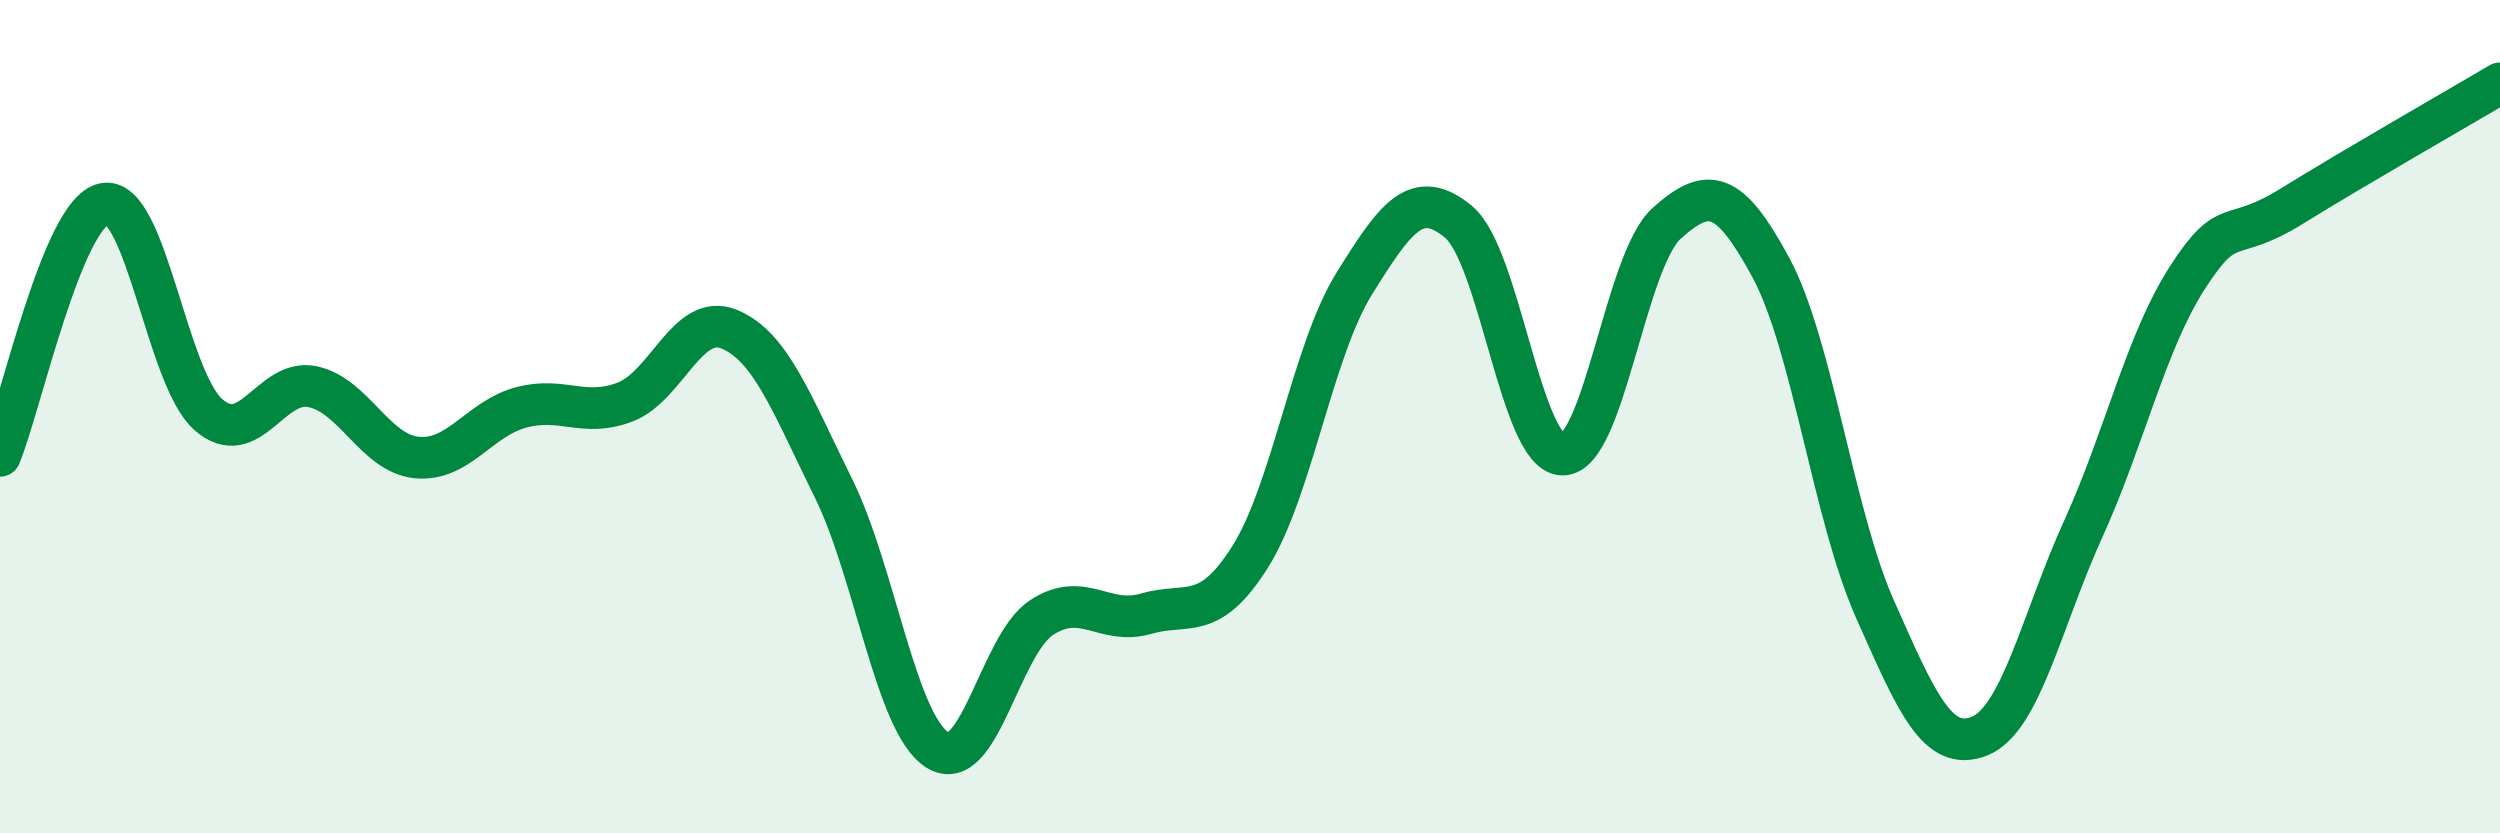 
    <svg width="60" height="20" viewBox="0 0 60 20" xmlns="http://www.w3.org/2000/svg">
      <path
        d="M 0,10.94 C 0.5,9.73 1.5,5.09 2.5,4.89 C 3.5,4.69 4,9.07 5,9.95 C 6,10.83 6.5,9.07 7.5,9.28 C 8.5,9.49 9,10.88 10,10.98 C 11,11.08 11.5,10.05 12.5,9.78 C 13.5,9.51 14,10.03 15,9.65 C 16,9.27 16.5,7.49 17.5,7.9 C 18.5,8.31 19,9.69 20,11.71 C 21,13.73 21.5,17.38 22.5,18 C 23.5,18.62 24,15.47 25,14.82 C 26,14.17 26.5,15.02 27.5,14.73 C 28.5,14.44 29,14.95 30,13.37 C 31,11.79 31.5,8.42 32.5,6.81 C 33.5,5.2 34,4.5 35,5.32 C 36,6.14 36.5,10.9 37.5,10.91 C 38.5,10.92 39,6.26 40,5.36 C 41,4.46 41.5,4.57 42.5,6.42 C 43.5,8.27 44,12.37 45,14.62 C 46,16.87 46.5,18.06 47.5,17.67 C 48.5,17.28 49,14.89 50,12.69 C 51,10.49 51.5,8.21 52.5,6.66 C 53.5,5.11 53.5,5.88 55,4.95 C 56.5,4.02 59,2.59 60,2L60 20L0 20Z"
        fill="#008740"
        opacity="0.1"
        stroke-linecap="round"
        stroke-linejoin="round"
      />
      <path
        d="M 0,10.94 C 0.5,9.73 1.5,5.09 2.5,4.89 C 3.5,4.69 4,9.07 5,9.95 C 6,10.83 6.5,9.07 7.5,9.28 C 8.5,9.49 9,10.88 10,10.98 C 11,11.08 11.5,10.05 12.5,9.78 C 13.5,9.51 14,10.03 15,9.65 C 16,9.27 16.5,7.49 17.5,7.9 C 18.5,8.31 19,9.69 20,11.71 C 21,13.73 21.5,17.38 22.5,18 C 23.5,18.62 24,15.47 25,14.82 C 26,14.17 26.5,15.02 27.5,14.73 C 28.5,14.44 29,14.95 30,13.37 C 31,11.79 31.5,8.42 32.5,6.81 C 33.5,5.2 34,4.5 35,5.32 C 36,6.14 36.5,10.9 37.5,10.91 C 38.5,10.92 39,6.26 40,5.36 C 41,4.46 41.5,4.57 42.5,6.42 C 43.5,8.27 44,12.37 45,14.62 C 46,16.87 46.5,18.06 47.5,17.67 C 48.5,17.28 49,14.89 50,12.69 C 51,10.49 51.5,8.21 52.5,6.66 C 53.5,5.11 53.5,5.88 55,4.95 C 56.5,4.02 59,2.59 60,2"
        stroke="#008740"
        stroke-width="1"
        fill="none"
        stroke-linecap="round"
        stroke-linejoin="round"
      />
    </svg>
  